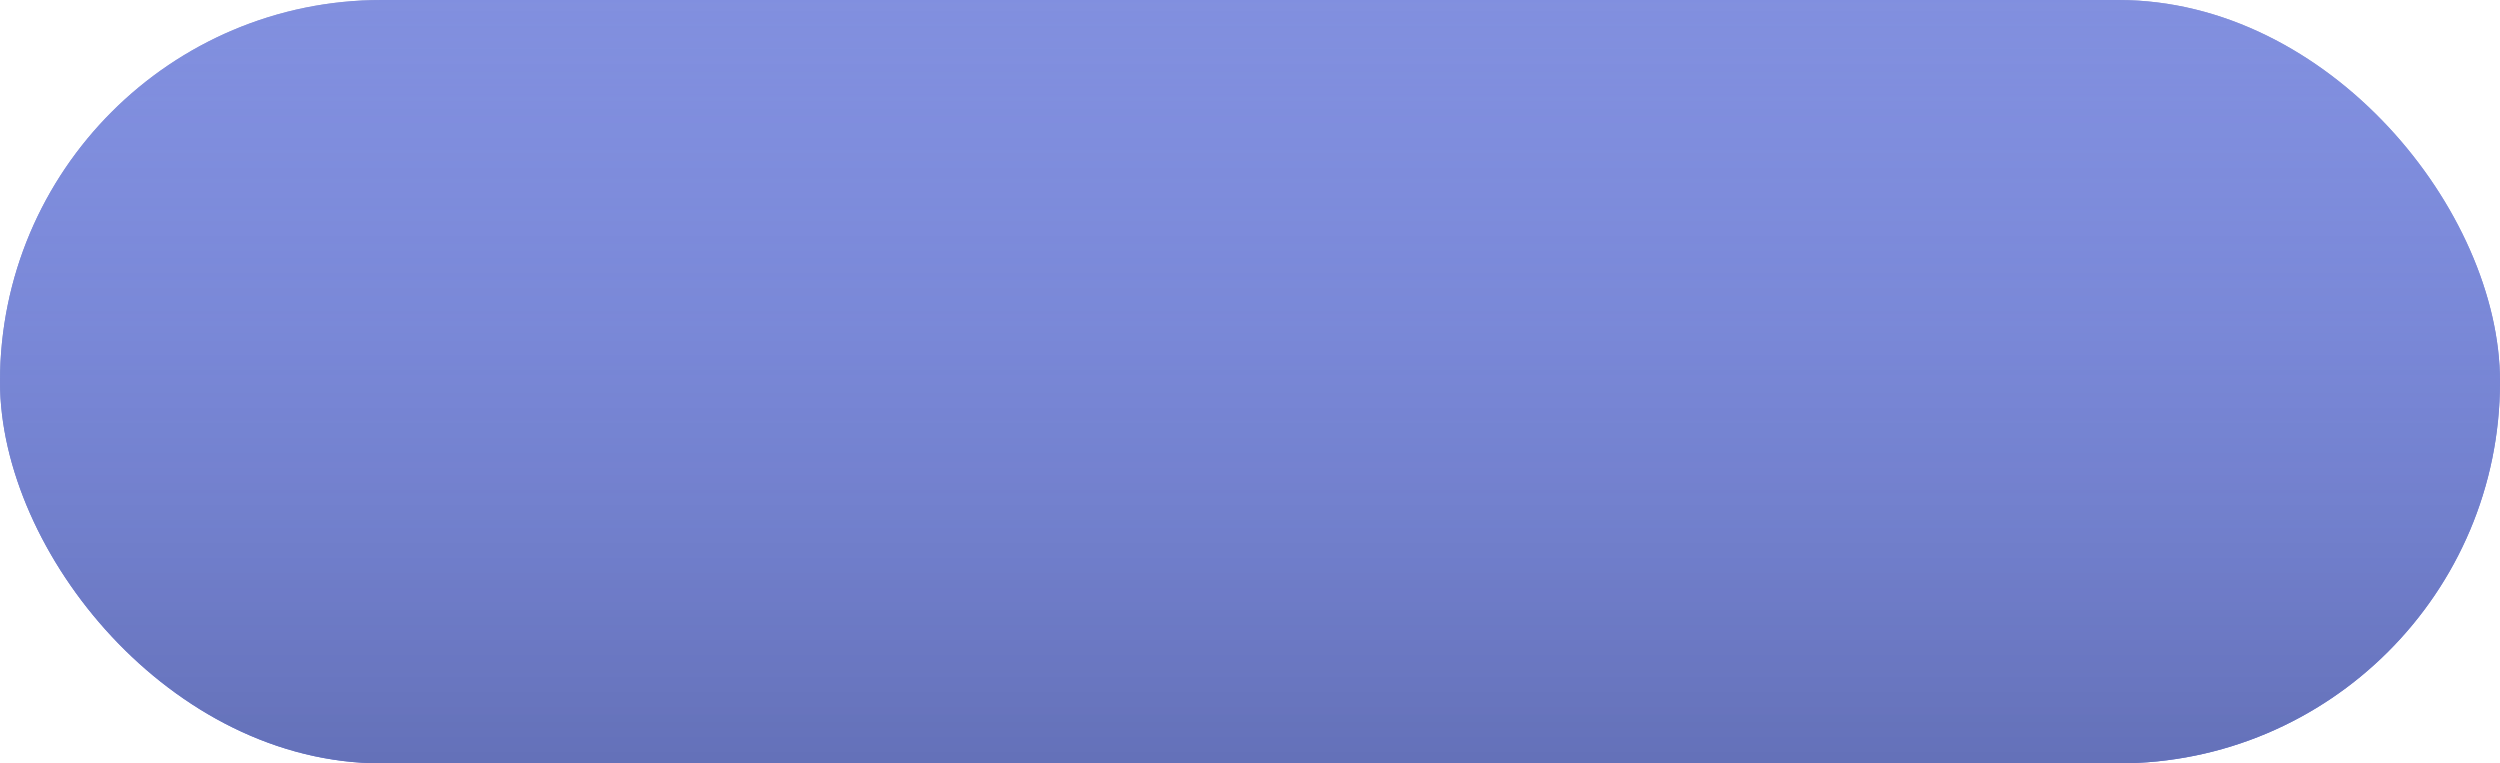 <?xml version="1.0" encoding="UTF-8"?> <svg xmlns="http://www.w3.org/2000/svg" width="262" height="80" viewBox="0 0 262 80" fill="none"> <rect width="262" height="80" rx="40" fill="url(#paint0_linear)"></rect> <rect width="262" height="80" rx="40" fill="url(#paint1_linear)"></rect> <defs> <linearGradient id="paint0_linear" x1="131" y1="0" x2="131" y2="80" gradientUnits="userSpaceOnUse"> <stop stop-color="#6471B8"></stop> <stop offset="0.995" stop-color="#6375D6"></stop> </linearGradient> <linearGradient id="paint1_linear" x1="131" y1="0" x2="131" y2="80" gradientUnits="userSpaceOnUse"> <stop stop-color="#95A4F8" stop-opacity="0.6"></stop> <stop offset="1" stop-color="#6471B8"></stop> </linearGradient> </defs> </svg> 